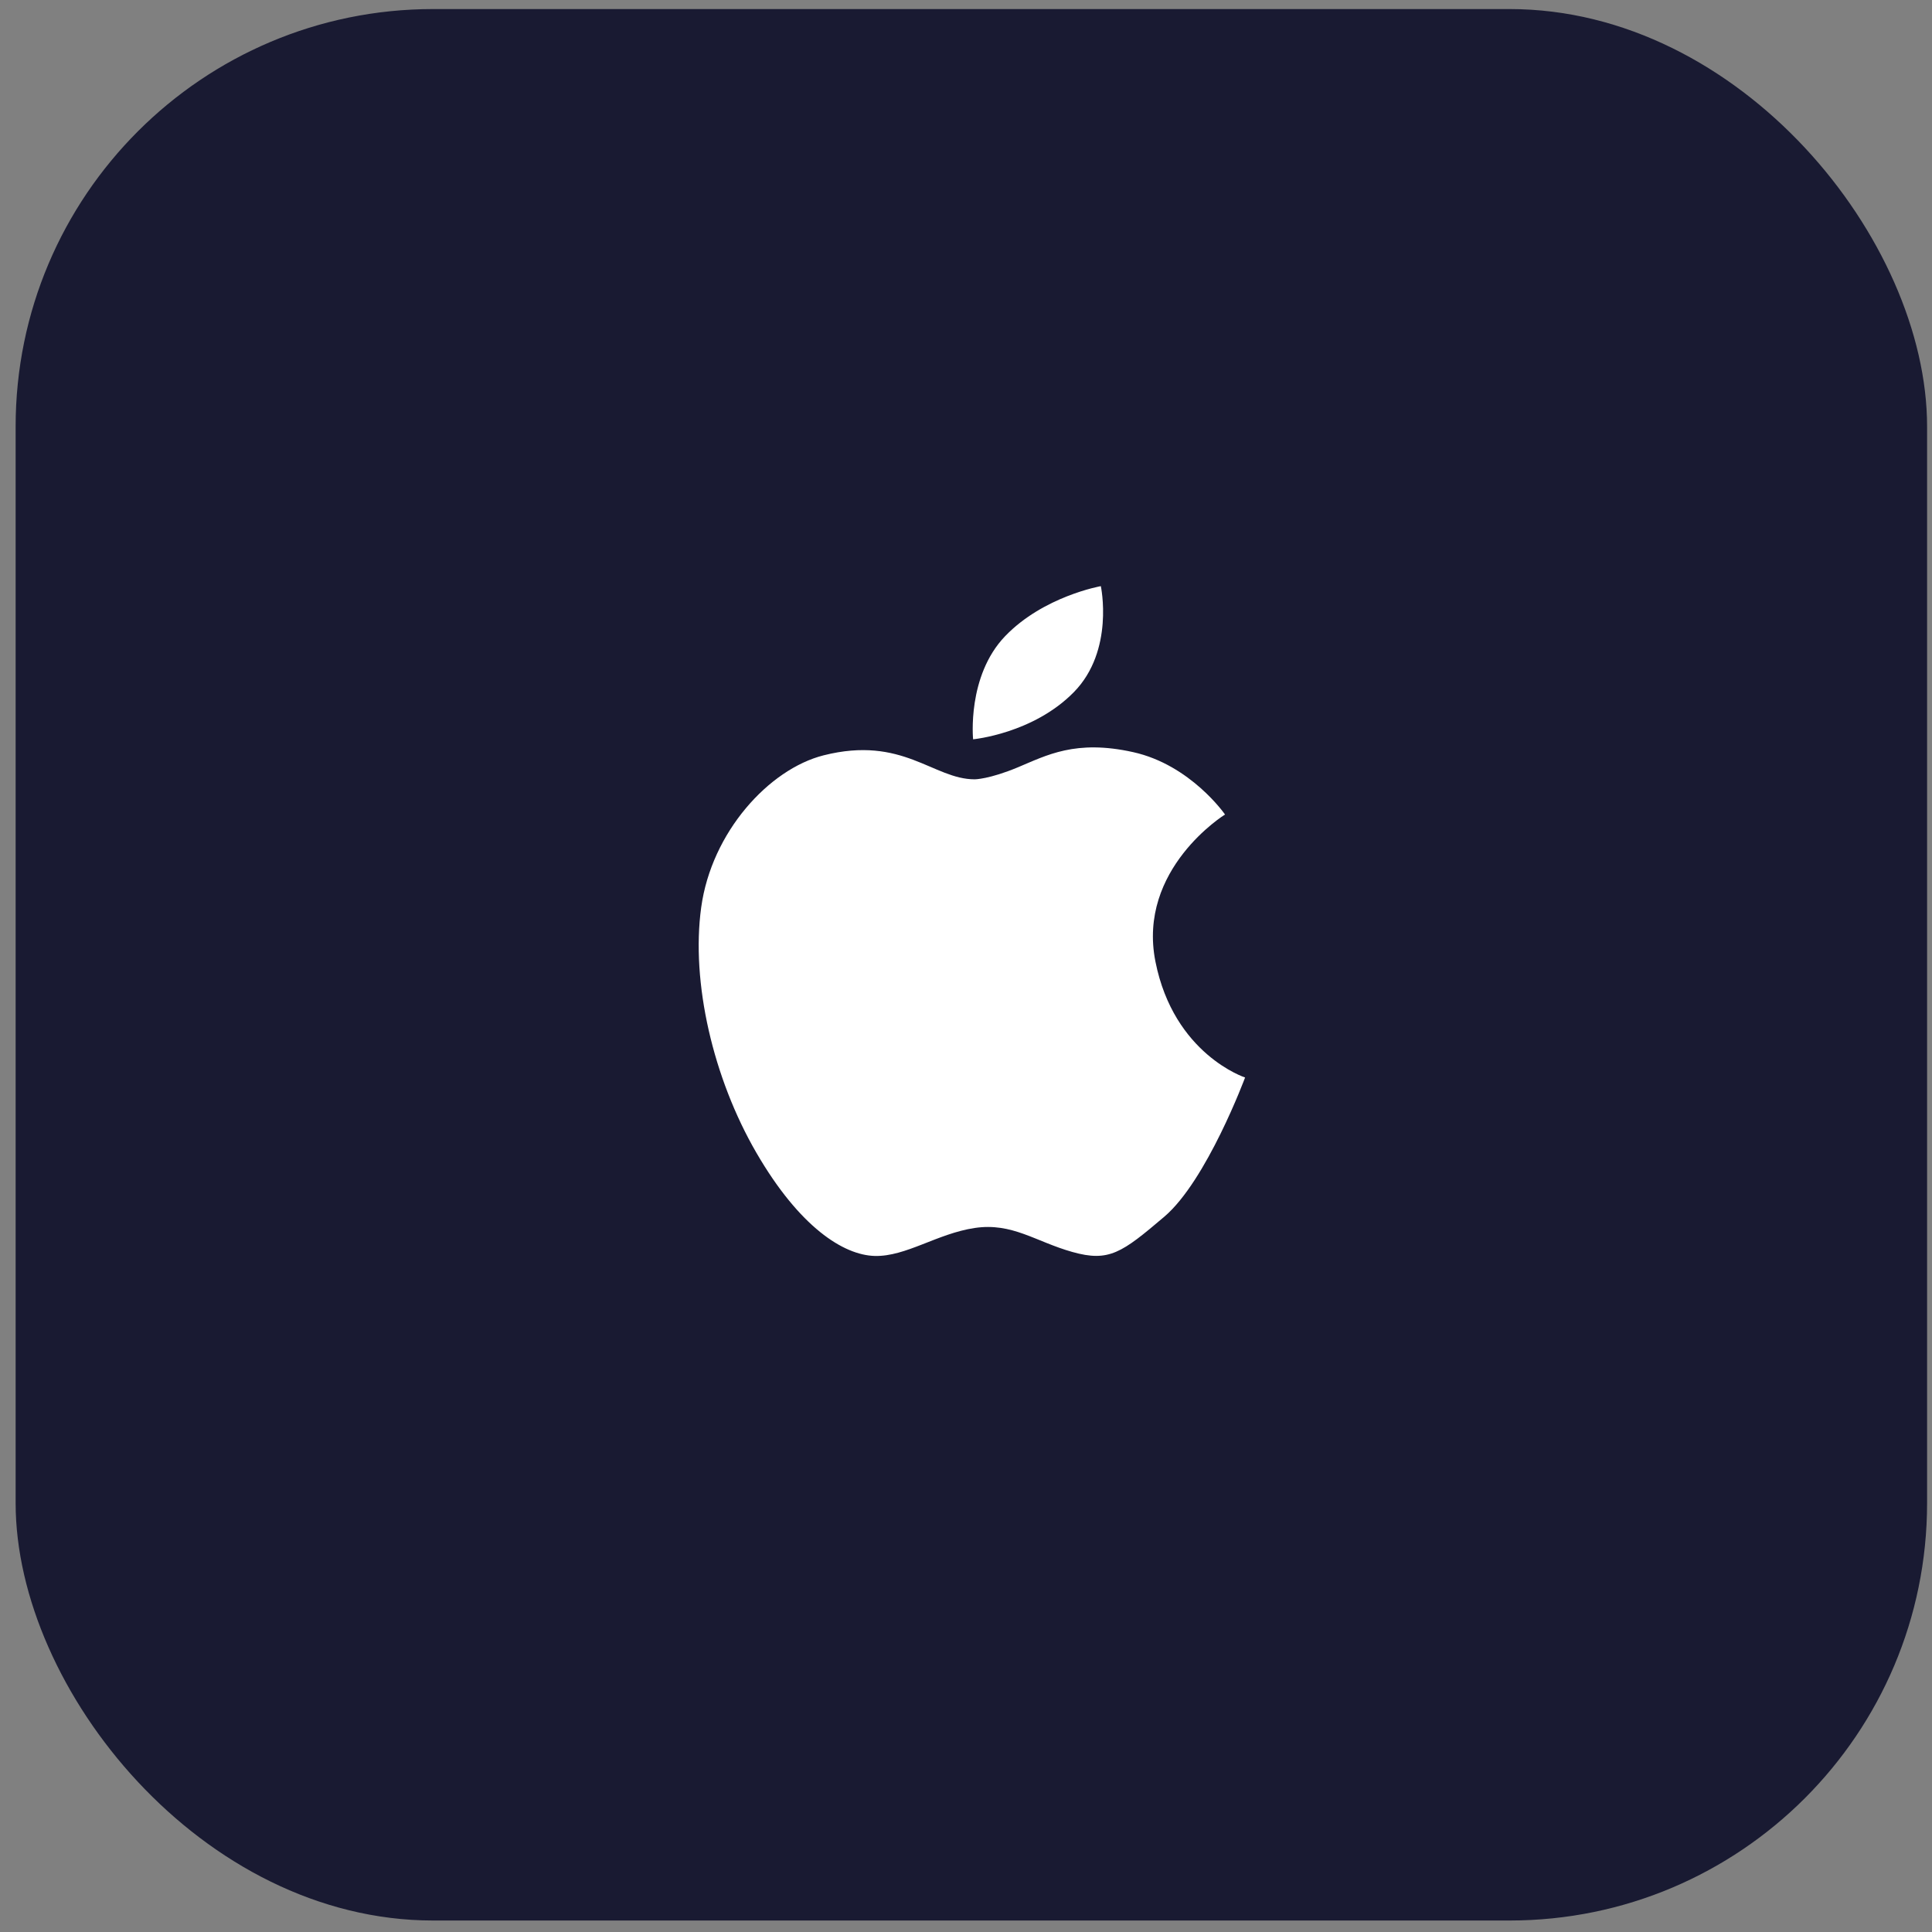 <svg width="77" height="77" viewBox="0 0 77 77" fill="none" xmlns="http://www.w3.org/2000/svg">
<rect x="0" y="0" width="77" height="77" fill="#808080" stroke="none"/>
<rect x="0.623" y="0.361" width="76.181" height="76.181" rx="16.637" fill="#191A32"/>
<path d="M46.05 38.325C45.316 34.63 48.823 32.462 48.823 32.462C48.823 32.462 47.457 30.485 45.16 29.976C42.864 29.466 41.715 30.103 40.568 30.581C39.42 31.06 38.847 31.06 38.847 31.06C37.191 31.06 35.98 29.306 32.824 30.104C30.649 30.653 28.36 33.163 27.947 36.159C27.533 39.156 28.426 42.98 30.146 45.944C31.867 48.91 33.62 50.024 34.864 50.056C36.108 50.087 37.35 49.165 38.847 48.941C40.346 48.718 41.268 49.484 42.738 49.897C44.202 50.31 44.715 49.927 46.402 48.493C48.093 47.058 49.623 42.944 49.623 42.944C49.623 42.944 46.784 42.023 46.05 38.325Z" fill="white"/>
<path d="M42.799 27.585C44.425 25.927 43.874 23.361 43.874 23.361C43.874 23.361 41.59 23.762 40.059 25.355C38.53 26.948 38.783 29.465 38.783 29.465C38.783 29.465 41.172 29.242 42.799 27.585Z" fill="white"/>
</svg>
